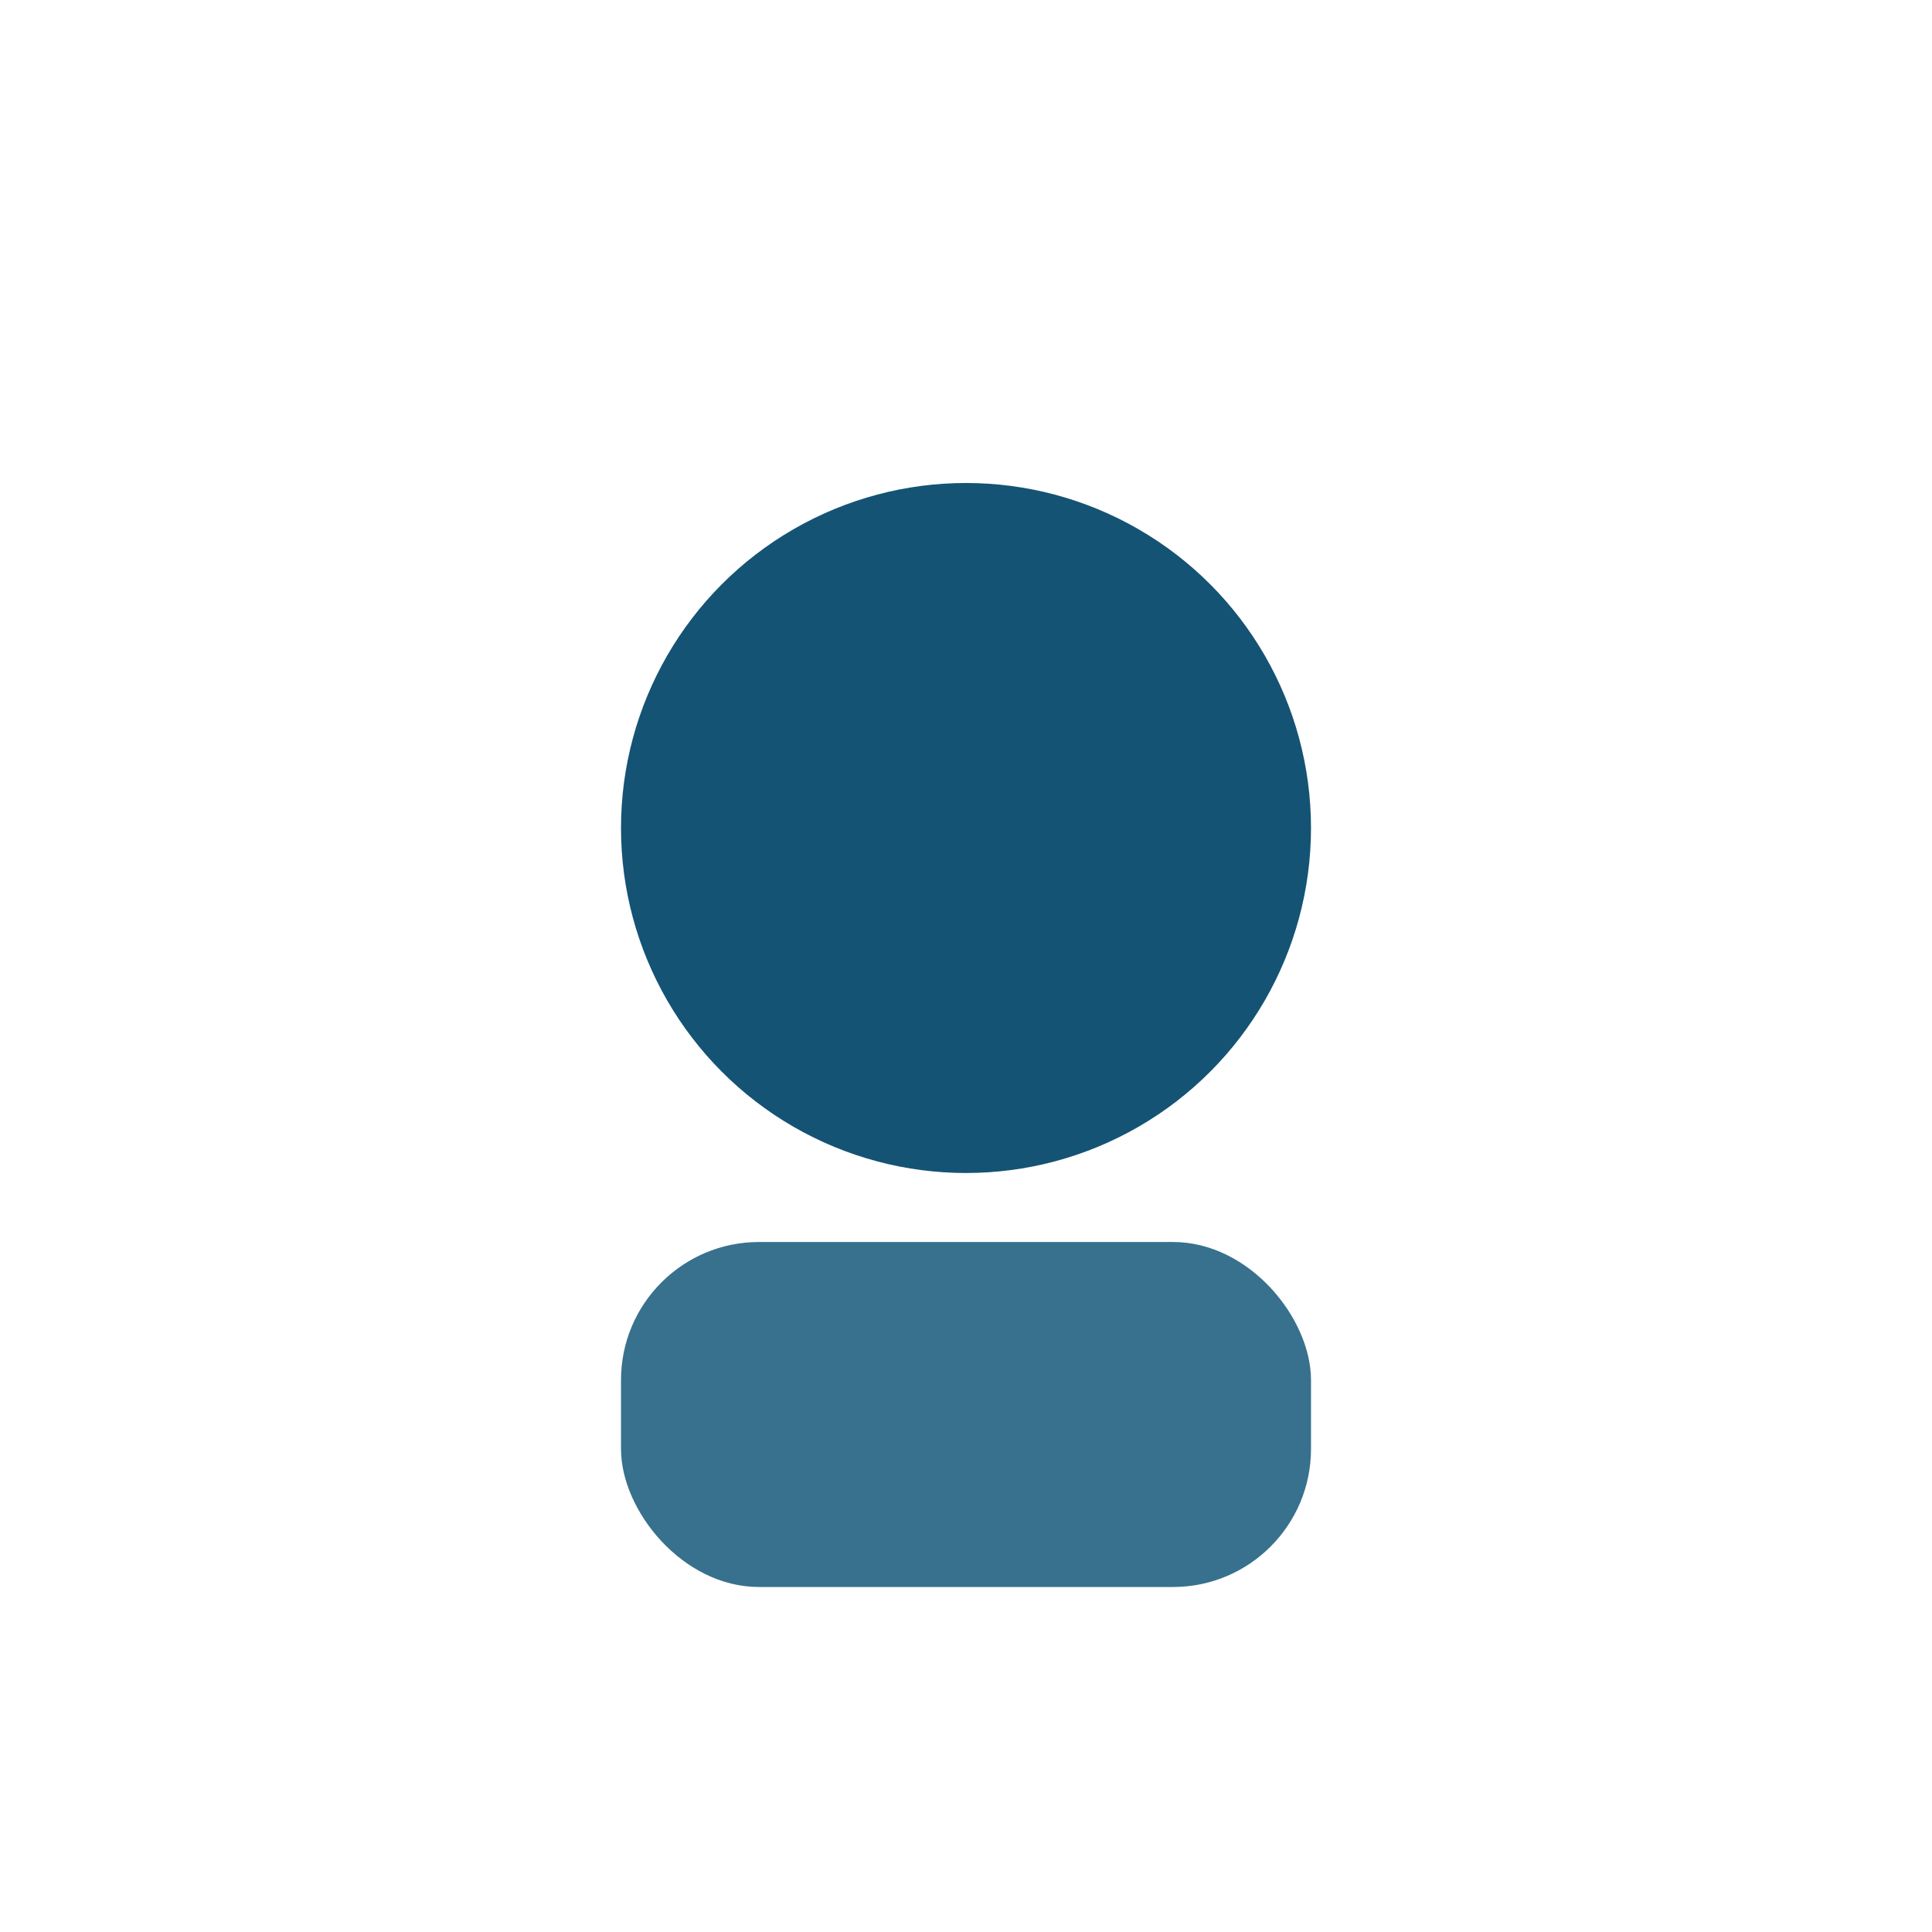 <?xml version="1.0" encoding="UTF-8"?>
<svg xmlns="http://www.w3.org/2000/svg" width="28" height="28" viewBox="0 0 28 28"><circle cx="14" cy="12" r="5" fill="#145374"/><rect x="9" y="18" width="10" height="5" rx="2" fill="#37718E"/></svg>